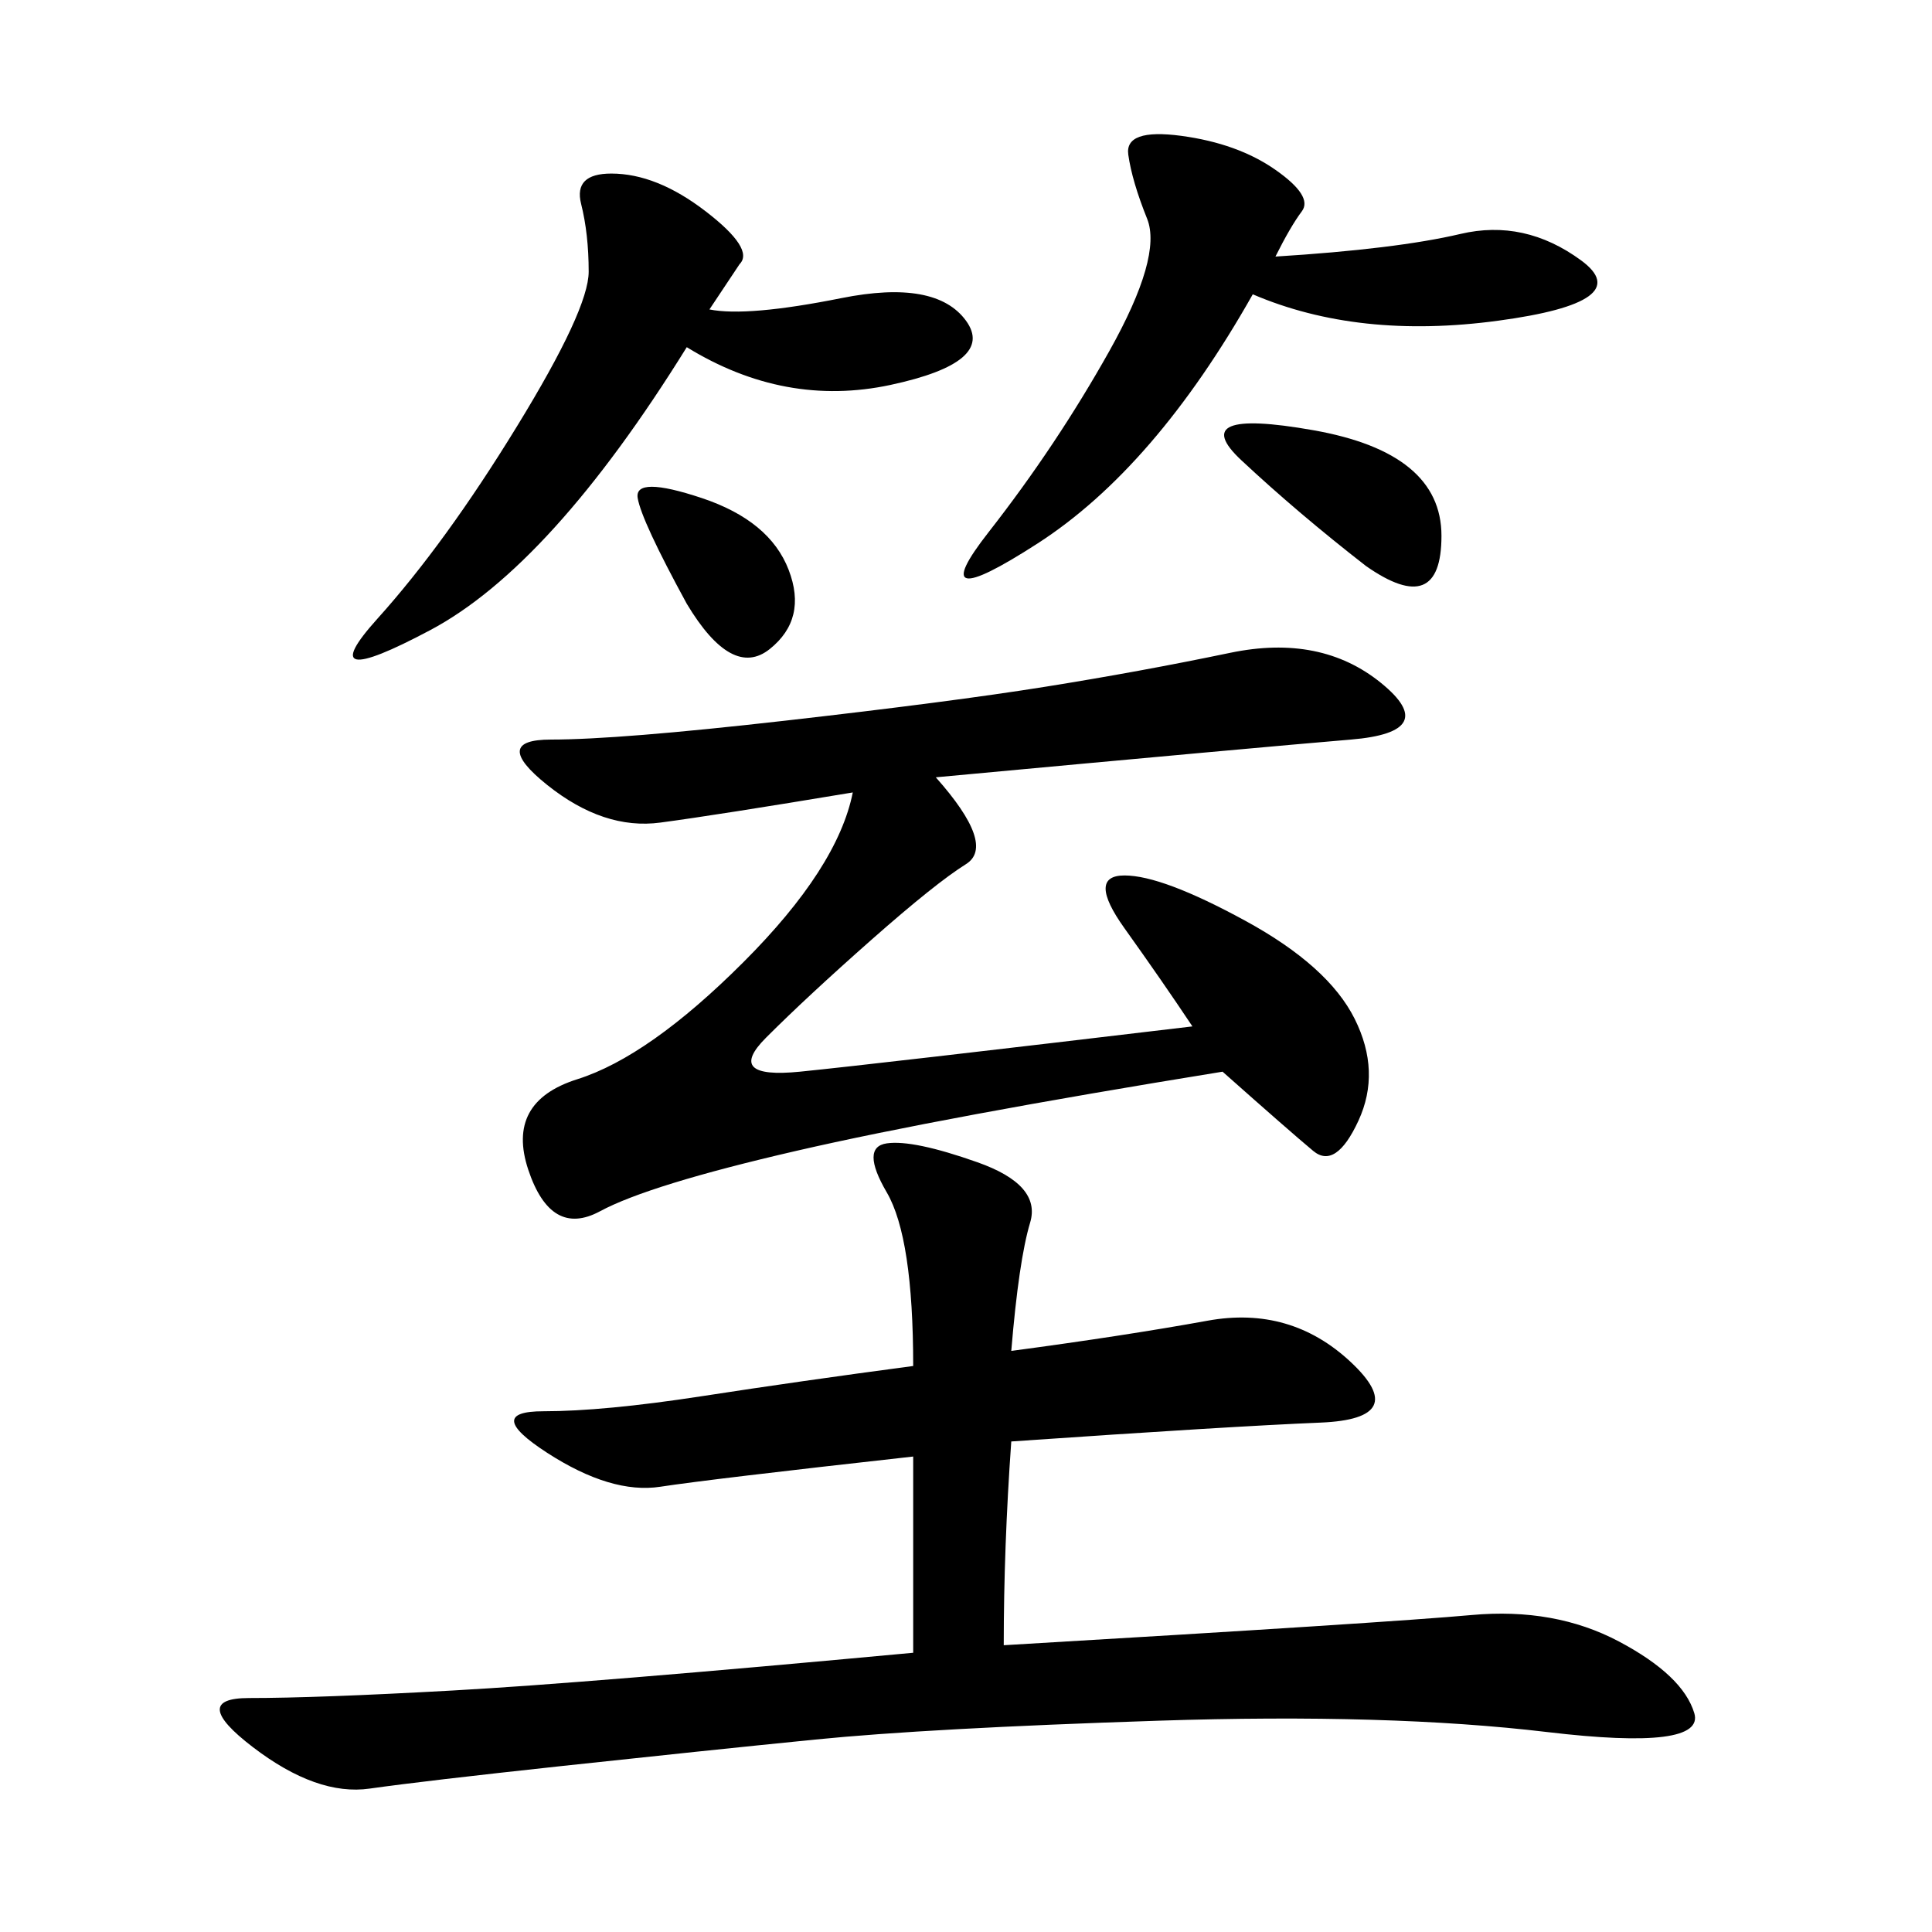 <svg xmlns="http://www.w3.org/2000/svg" xmlns:xlink="http://www.w3.org/1999/xlink" width="300" height="300"><path d="M157.03 209.77Q174.61 207.42 187.50 205.08Q200.39 202.73 209.77 211.52Q219.14 220.31 205.08 220.90Q191.02 221.48 157.03 223.83L157.03 223.83Q155.86 240.23 155.86 255.47L155.86 255.47Q215.63 251.95 228.52 250.78Q241.41 249.61 251.37 254.88Q261.33 260.16 263.09 266.02Q264.84 271.88 240.23 268.95Q215.63 266.02 179.88 267.19Q144.14 268.36 126.56 270.12Q108.98 271.88 87.30 274.22Q65.63 276.56 57.42 277.73Q49.22 278.91 39.26 271.29Q29.30 263.67 38.67 263.67L38.67 263.67Q49.22 263.67 70.31 262.50Q91.41 261.33 141.80 256.64L141.80 256.64L141.80 226.17Q110.16 229.69 102.54 230.86Q94.92 232.03 84.96 225.59Q75 219.14 84.38 219.14L84.38 219.14Q93.75 219.14 108.98 216.80Q124.22 214.45 141.80 212.11L141.80 212.11Q141.80 192.19 137.70 185.16Q133.59 178.13 137.70 177.54Q141.80 176.95 151.76 180.47Q161.72 183.98 159.96 189.84Q158.20 195.70 157.03 209.77L157.03 209.77ZM145.31 120.70Q154.69 131.25 150 134.18Q145.31 137.11 135.35 145.90Q125.39 154.69 118.95 161.13Q112.50 167.58 124.22 166.41Q135.94 165.23 185.16 159.38L185.16 159.38Q180.47 152.34 174.61 144.14Q168.75 135.94 174.61 135.94L174.61 135.94Q180.47 135.94 193.36 142.97Q206.25 150 210.35 158.20Q214.45 166.41 210.94 174.02Q207.42 181.64 203.91 178.71Q200.39 175.78 189.84 166.41L189.84 166.41Q146.48 173.44 123.63 178.71Q100.78 183.98 93.16 188.09Q85.55 192.19 82.03 181.64Q78.52 171.09 89.65 167.58Q100.78 164.06 115.43 149.41Q130.08 134.77 132.42 123.05L132.42 123.05Q111.33 126.56 102.54 127.73Q93.75 128.91 84.96 121.88Q76.17 114.84 85.55 114.84L85.55 114.84Q96.09 114.84 121.88 111.91Q147.66 108.98 162.30 106.64Q176.95 104.30 191.02 101.37Q205.08 98.44 214.45 106.05Q223.83 113.67 209.77 114.84Q195.70 116.02 145.31 120.70L145.31 120.70ZM110.16 48.05Q116.02 49.22 130.66 46.29Q145.31 43.36 150 49.80Q154.69 56.25 138.28 59.77Q121.88 63.28 106.64 53.91L106.64 53.91Q85.55 87.89 66.80 97.85Q48.05 107.81 58.59 96.09Q69.14 84.38 80.27 66.21Q91.41 48.05 91.41 42.19L91.41 42.19Q91.41 36.33 90.23 31.64Q89.06 26.95 94.92 26.95L94.92 26.95Q101.95 26.95 109.57 32.81Q117.19 38.67 114.84 41.02L114.84 41.02L110.16 48.05ZM198.05 39.84Q216.80 38.67 226.76 36.33Q236.72 33.98 245.51 40.43Q254.30 46.88 232.62 49.80Q210.94 52.73 194.53 45.70L194.53 45.70Q179.30 72.66 161.13 84.38Q142.97 96.09 153.52 82.62Q164.06 69.14 172.27 54.49Q180.47 39.84 178.13 33.98Q175.78 28.13 175.20 24.02Q174.61 19.92 183.40 21.09Q192.19 22.27 198.05 26.37Q203.91 30.47 202.15 32.81Q200.39 35.16 198.05 39.84L198.05 39.84ZM212.11 87.89Q201.56 79.69 192.77 71.48Q183.98 63.28 203.91 66.80Q223.83 70.31 223.83 83.20L223.83 83.20Q223.83 96.09 212.11 87.89L212.11 87.89ZM106.64 93.75Q99.61 80.86 99.02 77.34Q98.44 73.83 108.98 77.34Q119.53 80.86 122.46 88.48Q125.39 96.09 119.53 100.78Q113.67 105.47 106.64 93.75L106.64 93.75Z"/></svg>
